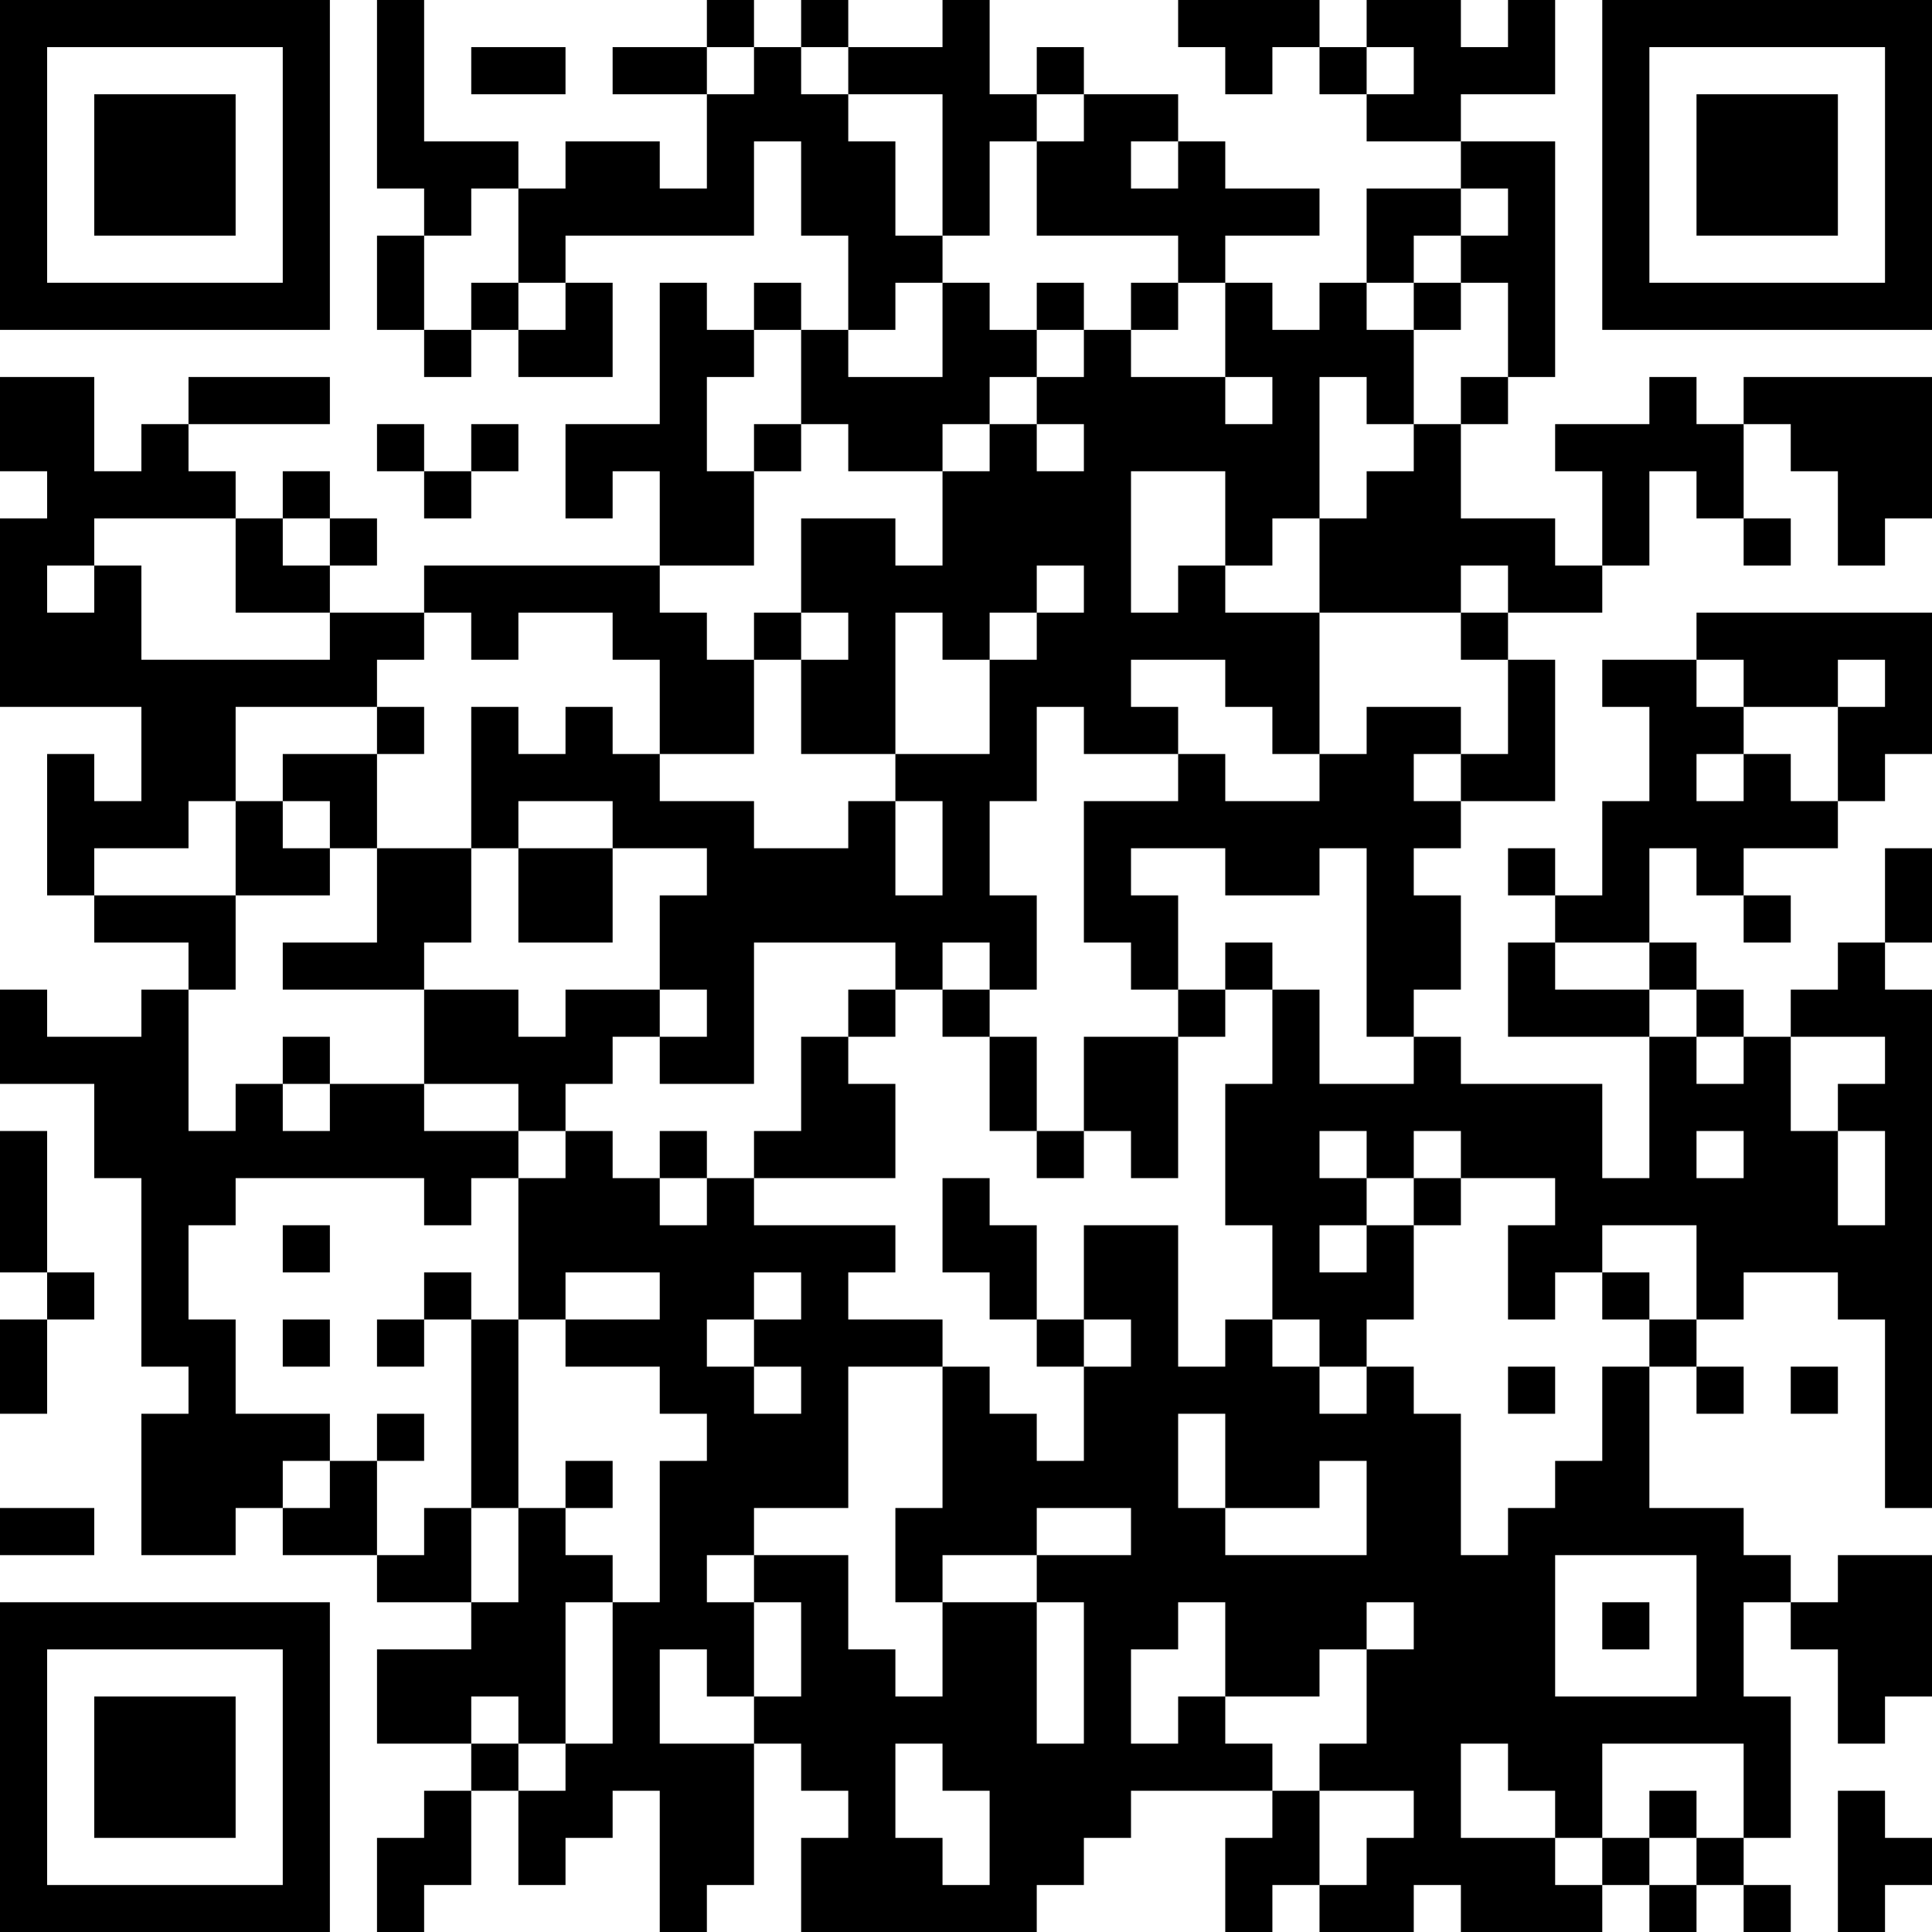 <?xml version="1.0" encoding="UTF-8"?>
<svg xmlns="http://www.w3.org/2000/svg" version="1.1" width="250" height="250" viewBox="0 0 250 250"><rect x="0" y="0" width="250" height="250" fill="#ffffff"/><g transform="scale(6.098)"><g transform="translate(0,0)"><path fill-rule="evenodd" d="M8 0L8 4L9 4L9 5L8 5L8 7L9 7L9 8L10 8L10 7L11 7L11 8L13 8L13 6L12 6L12 5L16 5L16 3L17 3L17 5L18 5L18 7L17 7L17 6L16 6L16 7L15 7L15 6L14 6L14 9L12 9L12 11L13 11L13 10L14 10L14 12L9 12L9 13L7 13L7 12L8 12L8 11L7 11L7 10L6 10L6 11L5 11L5 10L4 10L4 9L7 9L7 8L4 8L4 9L3 9L3 10L2 10L2 8L0 8L0 10L1 10L1 11L0 11L0 15L3 15L3 17L2 17L2 16L1 16L1 19L2 19L2 20L4 20L4 21L3 21L3 22L1 22L1 21L0 21L0 23L2 23L2 25L3 25L3 29L4 29L4 30L3 30L3 33L5 33L5 32L6 32L6 33L8 33L8 34L10 34L10 35L8 35L8 37L10 37L10 38L9 38L9 39L8 39L8 41L9 41L9 40L10 40L10 38L11 38L11 40L12 40L12 39L13 39L13 38L14 38L14 41L15 41L15 40L16 40L16 37L17 37L17 38L18 38L18 39L17 39L17 41L22 41L22 40L23 40L23 39L24 39L24 38L27 38L27 39L26 39L26 41L27 41L27 40L28 40L28 41L30 41L30 40L31 40L31 41L34 41L34 40L35 40L35 41L36 41L36 40L37 40L37 41L38 41L38 40L37 40L37 39L38 39L38 36L37 36L37 34L38 34L38 35L39 35L39 37L40 37L40 36L41 36L41 33L39 33L39 34L38 34L38 33L37 33L37 32L35 32L35 29L36 29L36 30L37 30L37 29L36 29L36 28L37 28L37 27L39 27L39 28L40 28L40 32L41 32L41 21L40 21L40 20L41 20L41 18L40 18L40 20L39 20L39 21L38 21L38 22L37 22L37 21L36 21L36 20L35 20L35 18L36 18L36 19L37 19L37 20L38 20L38 19L37 19L37 18L39 18L39 17L40 17L40 16L41 16L41 13L36 13L36 14L34 14L34 15L35 15L35 17L34 17L34 19L33 19L33 18L32 18L32 19L33 19L33 20L32 20L32 22L35 22L35 25L34 25L34 23L31 23L31 22L30 22L30 21L31 21L31 19L30 19L30 18L31 18L31 17L33 17L33 14L32 14L32 13L34 13L34 12L35 12L35 10L36 10L36 11L37 11L37 12L38 12L38 11L37 11L37 9L38 9L38 10L39 10L39 12L40 12L40 11L41 11L41 8L37 8L37 9L36 9L36 8L35 8L35 9L33 9L33 10L34 10L34 12L33 12L33 11L31 11L31 9L32 9L32 8L33 8L33 3L31 3L31 2L33 2L33 0L32 0L32 1L31 1L31 0L29 0L29 1L28 1L28 0L25 0L25 1L26 1L26 2L27 2L27 1L28 1L28 2L29 2L29 3L31 3L31 4L29 4L29 6L28 6L28 7L27 7L27 6L26 6L26 5L28 5L28 4L26 4L26 3L25 3L25 2L23 2L23 1L22 1L22 2L21 2L21 0L20 0L20 1L18 1L18 0L17 0L17 1L16 1L16 0L15 0L15 1L13 1L13 2L15 2L15 4L14 4L14 3L12 3L12 4L11 4L11 3L9 3L9 0ZM10 1L10 2L12 2L12 1ZM15 1L15 2L16 2L16 1ZM17 1L17 2L18 2L18 3L19 3L19 5L20 5L20 6L19 6L19 7L18 7L18 8L20 8L20 6L21 6L21 7L22 7L22 8L21 8L21 9L20 9L20 10L18 10L18 9L17 9L17 7L16 7L16 8L15 8L15 10L16 10L16 12L14 12L14 13L15 13L15 14L16 14L16 16L14 16L14 14L13 14L13 13L11 13L11 14L10 14L10 13L9 13L9 14L8 14L8 15L5 15L5 17L4 17L4 18L2 18L2 19L5 19L5 21L4 21L4 24L5 24L5 23L6 23L6 24L7 24L7 23L9 23L9 24L11 24L11 25L10 25L10 26L9 26L9 25L5 25L5 26L4 26L4 28L5 28L5 30L7 30L7 31L6 31L6 32L7 32L7 31L8 31L8 33L9 33L9 32L10 32L10 34L11 34L11 32L12 32L12 33L13 33L13 34L12 34L12 37L11 37L11 36L10 36L10 37L11 37L11 38L12 38L12 37L13 37L13 34L14 34L14 31L15 31L15 30L14 30L14 29L12 29L12 28L14 28L14 27L12 27L12 28L11 28L11 25L12 25L12 24L13 24L13 25L14 25L14 26L15 26L15 25L16 25L16 26L19 26L19 27L18 27L18 28L20 28L20 29L18 29L18 32L16 32L16 33L15 33L15 34L16 34L16 36L15 36L15 35L14 35L14 37L16 37L16 36L17 36L17 34L16 34L16 33L18 33L18 35L19 35L19 36L20 36L20 34L22 34L22 37L23 37L23 34L22 34L22 33L24 33L24 32L22 32L22 33L20 33L20 34L19 34L19 32L20 32L20 29L21 29L21 30L22 30L22 31L23 31L23 29L24 29L24 28L23 28L23 26L25 26L25 29L26 29L26 28L27 28L27 29L28 29L28 30L29 30L29 29L30 29L30 30L31 30L31 33L32 33L32 32L33 32L33 31L34 31L34 29L35 29L35 28L36 28L36 26L34 26L34 27L33 27L33 28L32 28L32 26L33 26L33 25L31 25L31 24L30 24L30 25L29 25L29 24L28 24L28 25L29 25L29 26L28 26L28 27L29 27L29 26L30 26L30 28L29 28L29 29L28 29L28 28L27 28L27 26L26 26L26 23L27 23L27 21L28 21L28 23L30 23L30 22L29 22L29 18L28 18L28 19L26 19L26 18L24 18L24 19L25 19L25 21L24 21L24 20L23 20L23 17L25 17L25 16L26 16L26 17L28 17L28 16L29 16L29 15L31 15L31 16L30 16L30 17L31 17L31 16L32 16L32 14L31 14L31 13L32 13L32 12L31 12L31 13L28 13L28 11L29 11L29 10L30 10L30 9L31 9L31 8L32 8L32 6L31 6L31 5L32 5L32 4L31 4L31 5L30 5L30 6L29 6L29 7L30 7L30 9L29 9L29 8L28 8L28 11L27 11L27 12L26 12L26 10L24 10L24 13L25 13L25 12L26 12L26 13L28 13L28 16L27 16L27 15L26 15L26 14L24 14L24 15L25 15L25 16L23 16L23 15L22 15L22 17L21 17L21 19L22 19L22 21L21 21L21 20L20 20L20 21L19 21L19 20L16 20L16 23L14 23L14 22L15 22L15 21L14 21L14 19L15 19L15 18L13 18L13 17L11 17L11 18L10 18L10 15L11 15L11 16L12 16L12 15L13 15L13 16L14 16L14 17L16 17L16 18L18 18L18 17L19 17L19 19L20 19L20 17L19 17L19 16L21 16L21 14L22 14L22 13L23 13L23 12L22 12L22 13L21 13L21 14L20 14L20 13L19 13L19 16L17 16L17 14L18 14L18 13L17 13L17 11L19 11L19 12L20 12L20 10L21 10L21 9L22 9L22 10L23 10L23 9L22 9L22 8L23 8L23 7L24 7L24 8L26 8L26 9L27 9L27 8L26 8L26 6L25 6L25 5L22 5L22 3L23 3L23 2L22 2L22 3L21 3L21 5L20 5L20 2L18 2L18 1ZM29 1L29 2L30 2L30 1ZM24 3L24 4L25 4L25 3ZM10 4L10 5L9 5L9 7L10 7L10 6L11 6L11 7L12 7L12 6L11 6L11 4ZM22 6L22 7L23 7L23 6ZM24 6L24 7L25 7L25 6ZM30 6L30 7L31 7L31 6ZM8 9L8 10L9 10L9 11L10 11L10 10L11 10L11 9L10 9L10 10L9 10L9 9ZM16 9L16 10L17 10L17 9ZM2 11L2 12L1 12L1 13L2 13L2 12L3 12L3 14L7 14L7 13L5 13L5 11ZM6 11L6 12L7 12L7 11ZM16 13L16 14L17 14L17 13ZM36 14L36 15L37 15L37 16L36 16L36 17L37 17L37 16L38 16L38 17L39 17L39 15L40 15L40 14L39 14L39 15L37 15L37 14ZM8 15L8 16L6 16L6 17L5 17L5 19L7 19L7 18L8 18L8 20L6 20L6 21L9 21L9 23L11 23L11 24L12 24L12 23L13 23L13 22L14 22L14 21L12 21L12 22L11 22L11 21L9 21L9 20L10 20L10 18L8 18L8 16L9 16L9 15ZM6 17L6 18L7 18L7 17ZM11 18L11 20L13 20L13 18ZM26 20L26 21L25 21L25 22L23 22L23 24L22 24L22 22L21 22L21 21L20 21L20 22L21 22L21 24L22 24L22 25L23 25L23 24L24 24L24 25L25 25L25 22L26 22L26 21L27 21L27 20ZM33 20L33 21L35 21L35 22L36 22L36 23L37 23L37 22L36 22L36 21L35 21L35 20ZM18 21L18 22L17 22L17 24L16 24L16 25L19 25L19 23L18 23L18 22L19 22L19 21ZM6 22L6 23L7 23L7 22ZM38 22L38 24L39 24L39 26L40 26L40 24L39 24L39 23L40 23L40 22ZM0 24L0 27L1 27L1 28L0 28L0 30L1 30L1 28L2 28L2 27L1 27L1 24ZM14 24L14 25L15 25L15 24ZM36 24L36 25L37 25L37 24ZM20 25L20 27L21 27L21 28L22 28L22 29L23 29L23 28L22 28L22 26L21 26L21 25ZM30 25L30 26L31 26L31 25ZM6 26L6 27L7 27L7 26ZM9 27L9 28L8 28L8 29L9 29L9 28L10 28L10 32L11 32L11 28L10 28L10 27ZM16 27L16 28L15 28L15 29L16 29L16 30L17 30L17 29L16 29L16 28L17 28L17 27ZM34 27L34 28L35 28L35 27ZM6 28L6 29L7 29L7 28ZM32 29L32 30L33 30L33 29ZM38 29L38 30L39 30L39 29ZM8 30L8 31L9 31L9 30ZM25 30L25 32L26 32L26 33L29 33L29 31L28 31L28 32L26 32L26 30ZM12 31L12 32L13 32L13 31ZM0 32L0 33L2 33L2 32ZM33 33L33 36L36 36L36 33ZM25 34L25 35L24 35L24 37L25 37L25 36L26 36L26 37L27 37L27 38L28 38L28 40L29 40L29 39L30 39L30 38L28 38L28 37L29 37L29 35L30 35L30 34L29 34L29 35L28 35L28 36L26 36L26 34ZM34 34L34 35L35 35L35 34ZM19 37L19 39L20 39L20 40L21 40L21 38L20 38L20 37ZM31 37L31 39L33 39L33 40L34 40L34 39L35 39L35 40L36 40L36 39L37 39L37 37L34 37L34 39L33 39L33 38L32 38L32 37ZM35 38L35 39L36 39L36 38ZM39 38L39 41L40 41L40 40L41 40L41 39L40 39L40 38ZM0 0L0 7L7 7L7 0ZM1 1L1 6L6 6L6 1ZM2 2L2 5L5 5L5 2ZM34 0L34 7L41 7L41 0ZM35 1L35 6L40 6L40 1ZM36 2L36 5L39 5L39 2ZM0 34L0 41L7 41L7 34ZM1 35L1 40L6 40L6 35ZM2 36L2 39L5 39L5 36Z" fill="#000000"/></g></g></svg>
